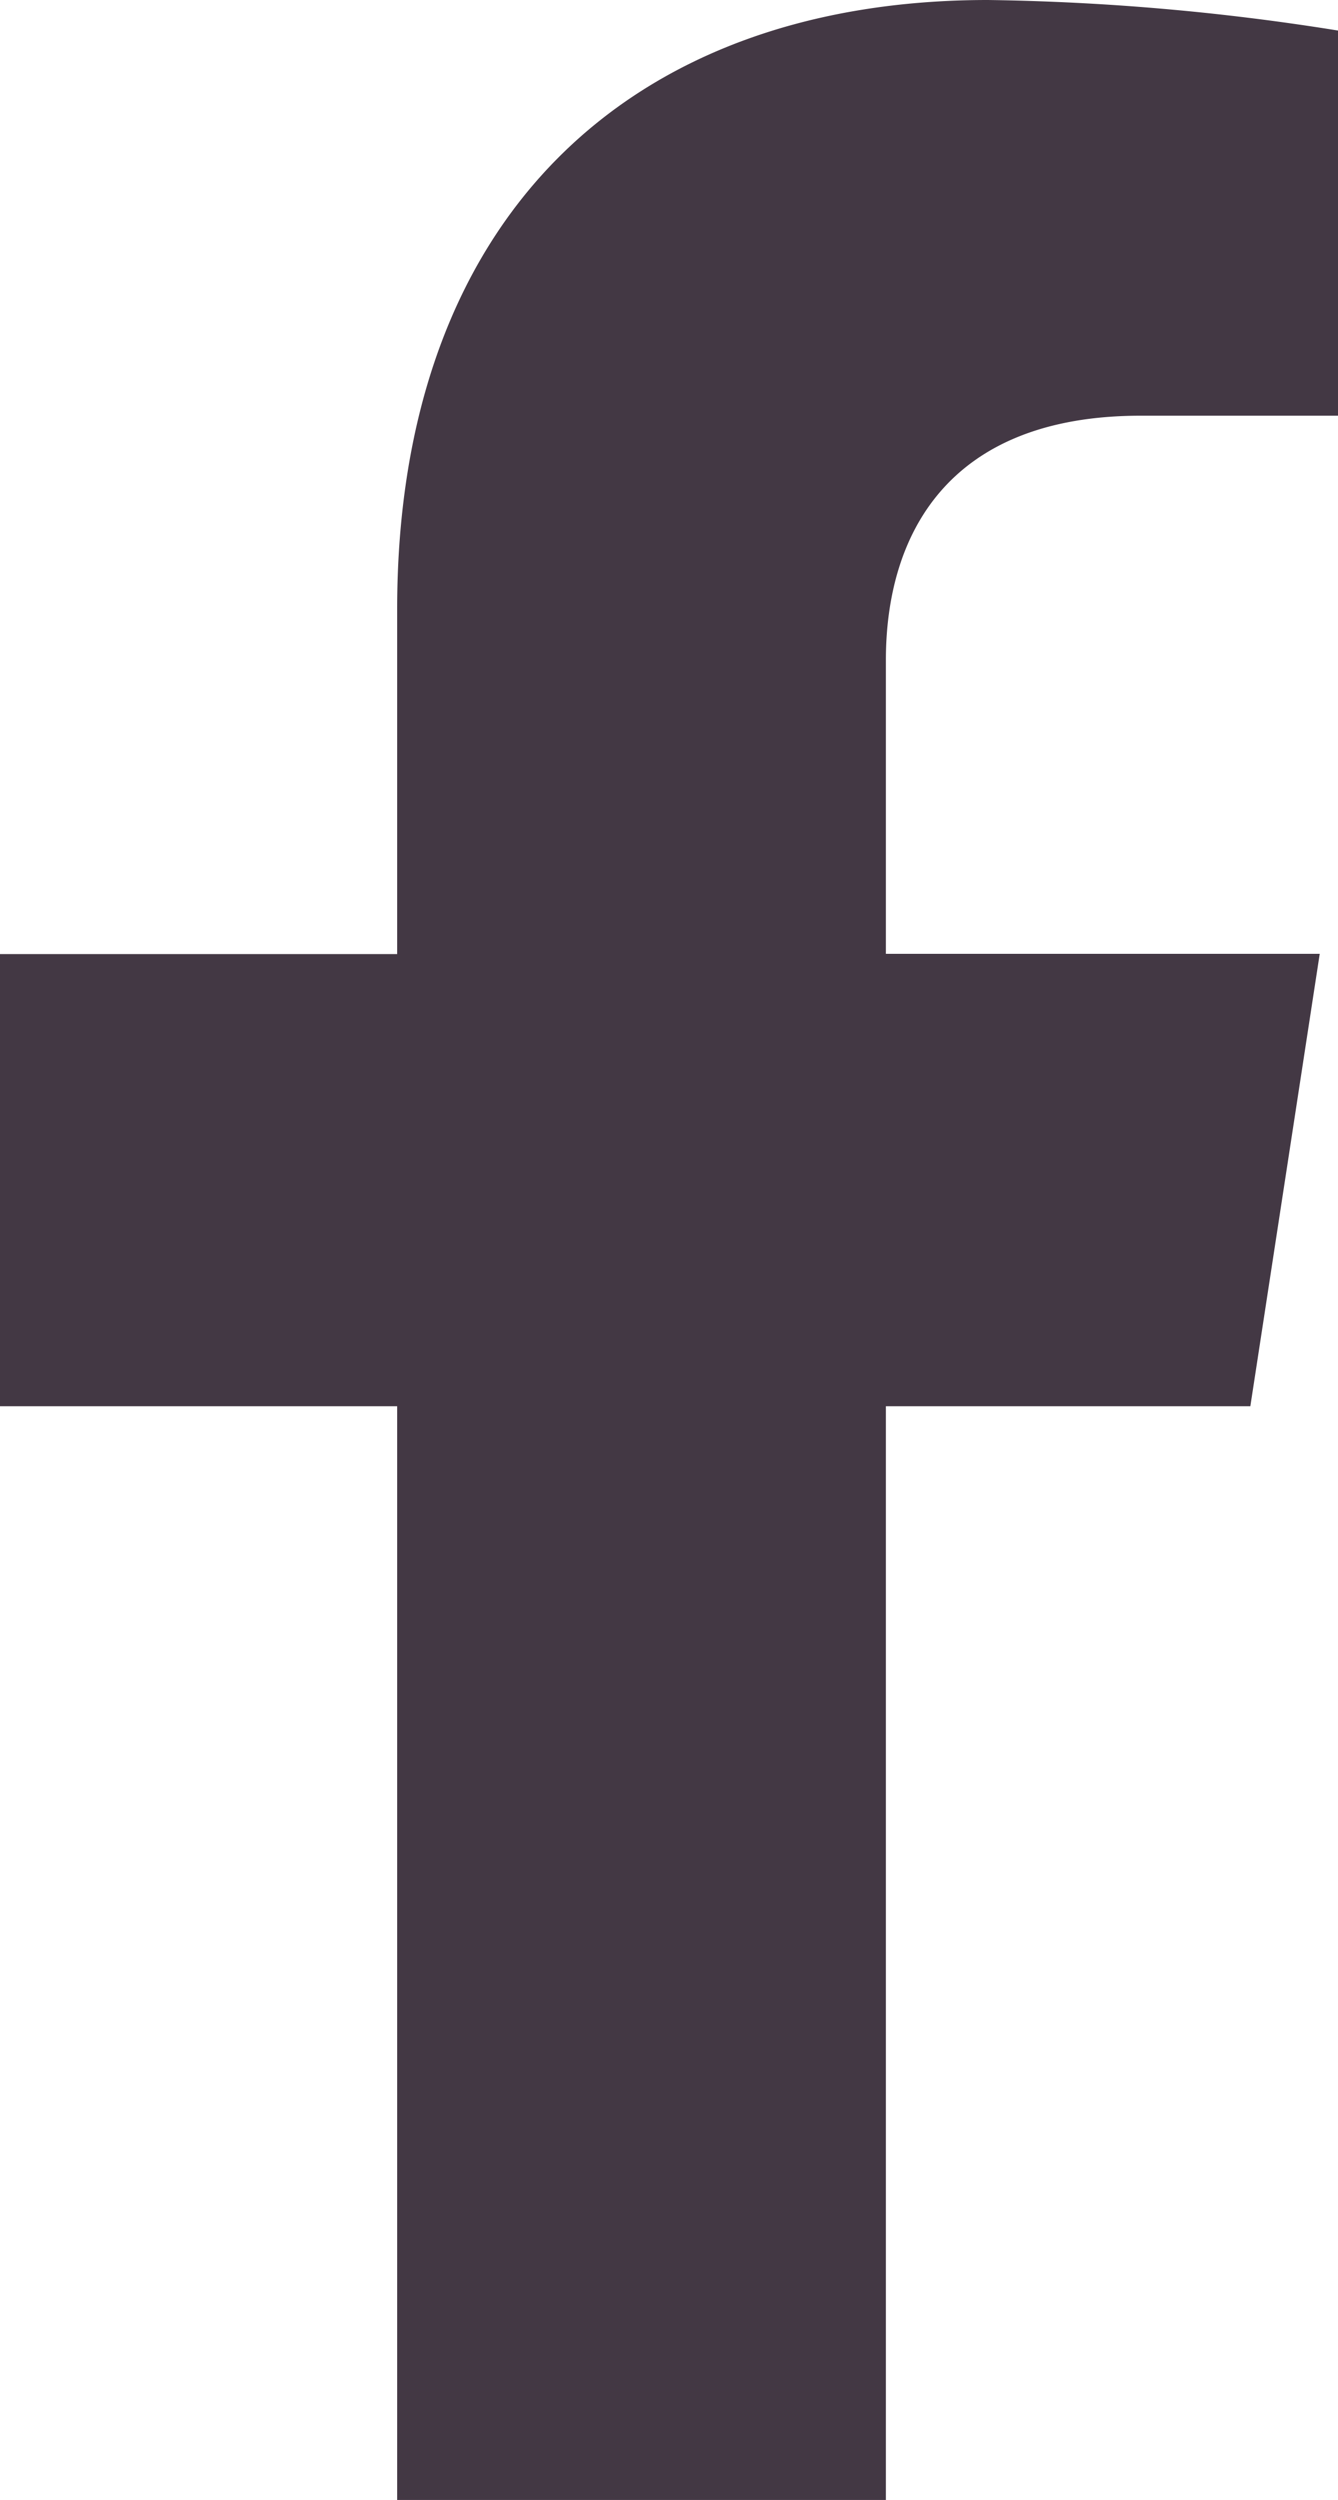 <svg viewBox="0 0 16.7 31.182" height="31.182" width="16.7" xmlns="http://www.w3.org/2000/svg">
  <g transform="translate(8.35 15.591)" id="facebook-f-brands">
    <path fill="#433844" transform="translate(-8.35 -15.591)" d="M15.606,17.54l.866-5.643H11.057V8.234c0-1.544.756-3.049,3.181-3.049H16.7V.381A30.019,30.019,0,0,0,12.331,0C7.872,0,4.957,2.7,4.957,7.6v4.3H0v5.64H4.957V31.182h6.1V17.54Z" data-name="Path 1" id="Path_1"></path>
  </g>
</svg>
